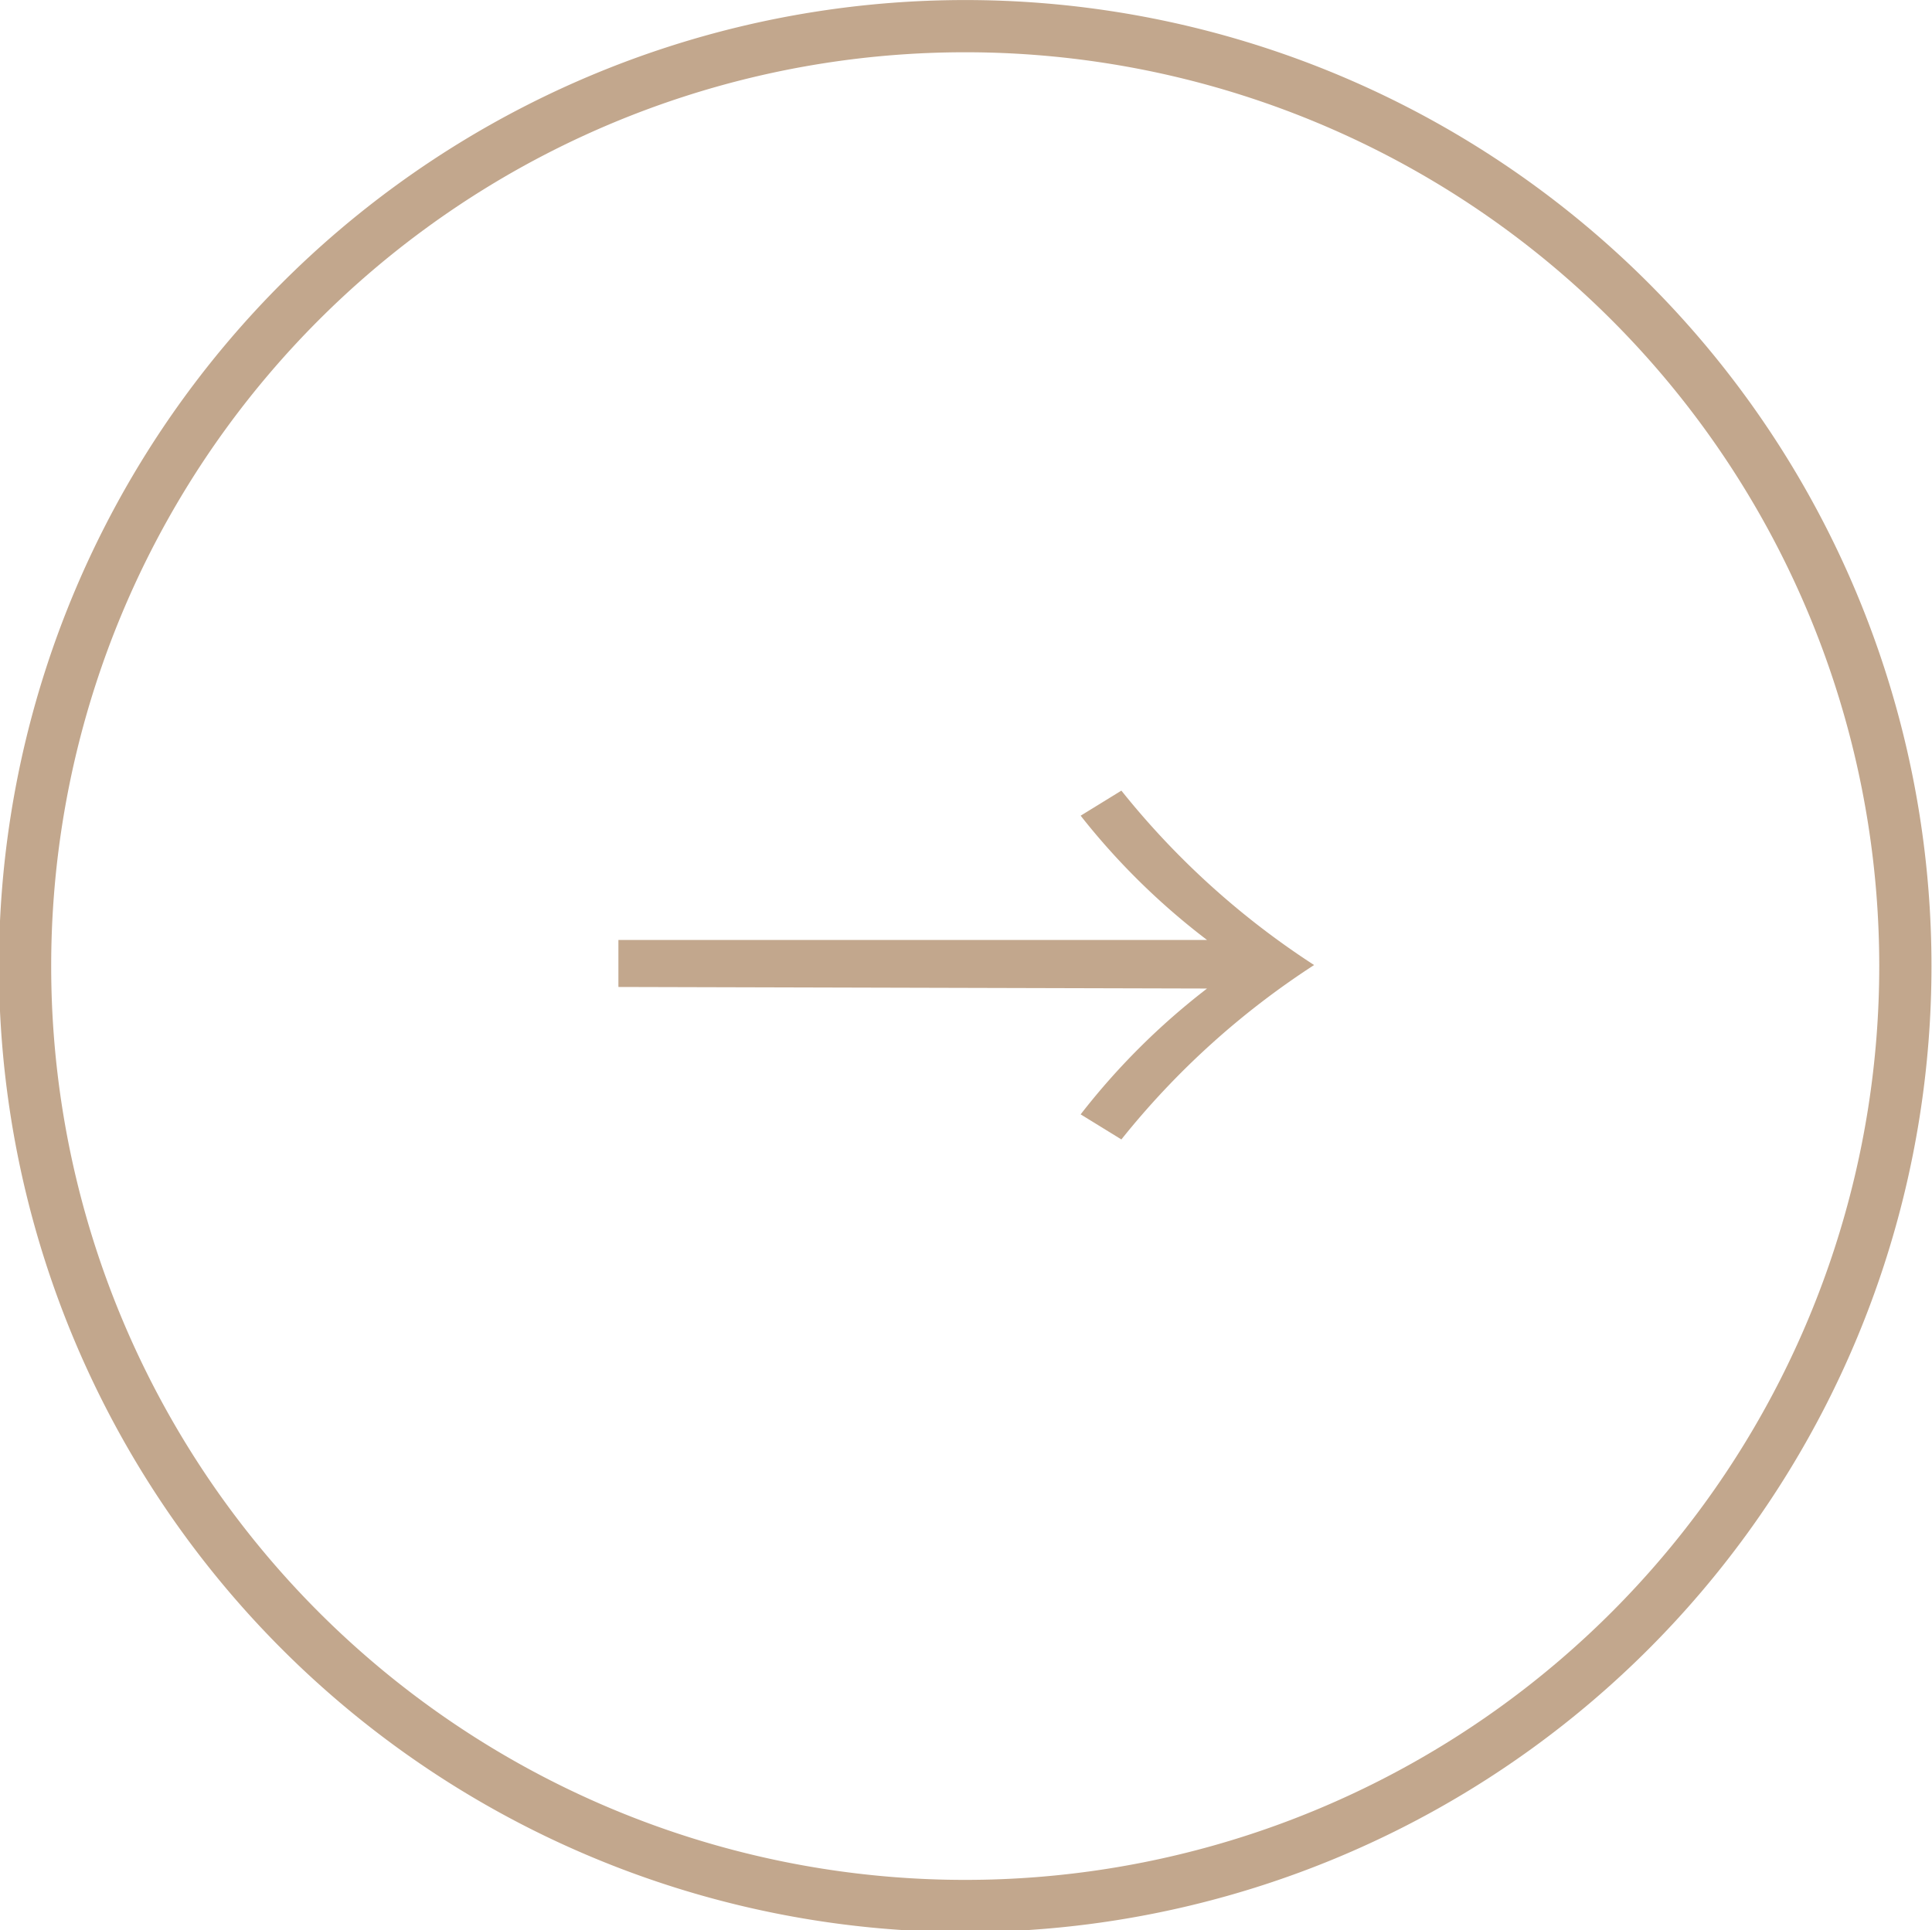 <svg xmlns="http://www.w3.org/2000/svg" width="13.05mm" height="13.04mm" viewBox="0 0 36.99 36.96"><defs><style>.cls-1{fill:#c2a78d;}.cls-2{fill:none;stroke:#c2a78d;stroke-miterlimit:10;fill-rule:evenodd;}</style></defs><g id="レイヤー_2" data-name="レイヤー 2"><g id="レイヤー_1-2" data-name="レイヤー 1"><path class="cls-1" d="M23.11,18.93a13.43,13.43,0,0,0-2.42,2.41l.78.48a15.53,15.53,0,0,1,3.69-3.34,15.53,15.53,0,0,1-3.69-3.34l-.78.48A13.43,13.43,0,0,0,23.11,18H11.84v.9Z"/><path class="cls-2" d="M18.48.5h0a18,18,0,0,1,0,36h0a18,18,0,0,1,0-36Z"/></g></g></svg>